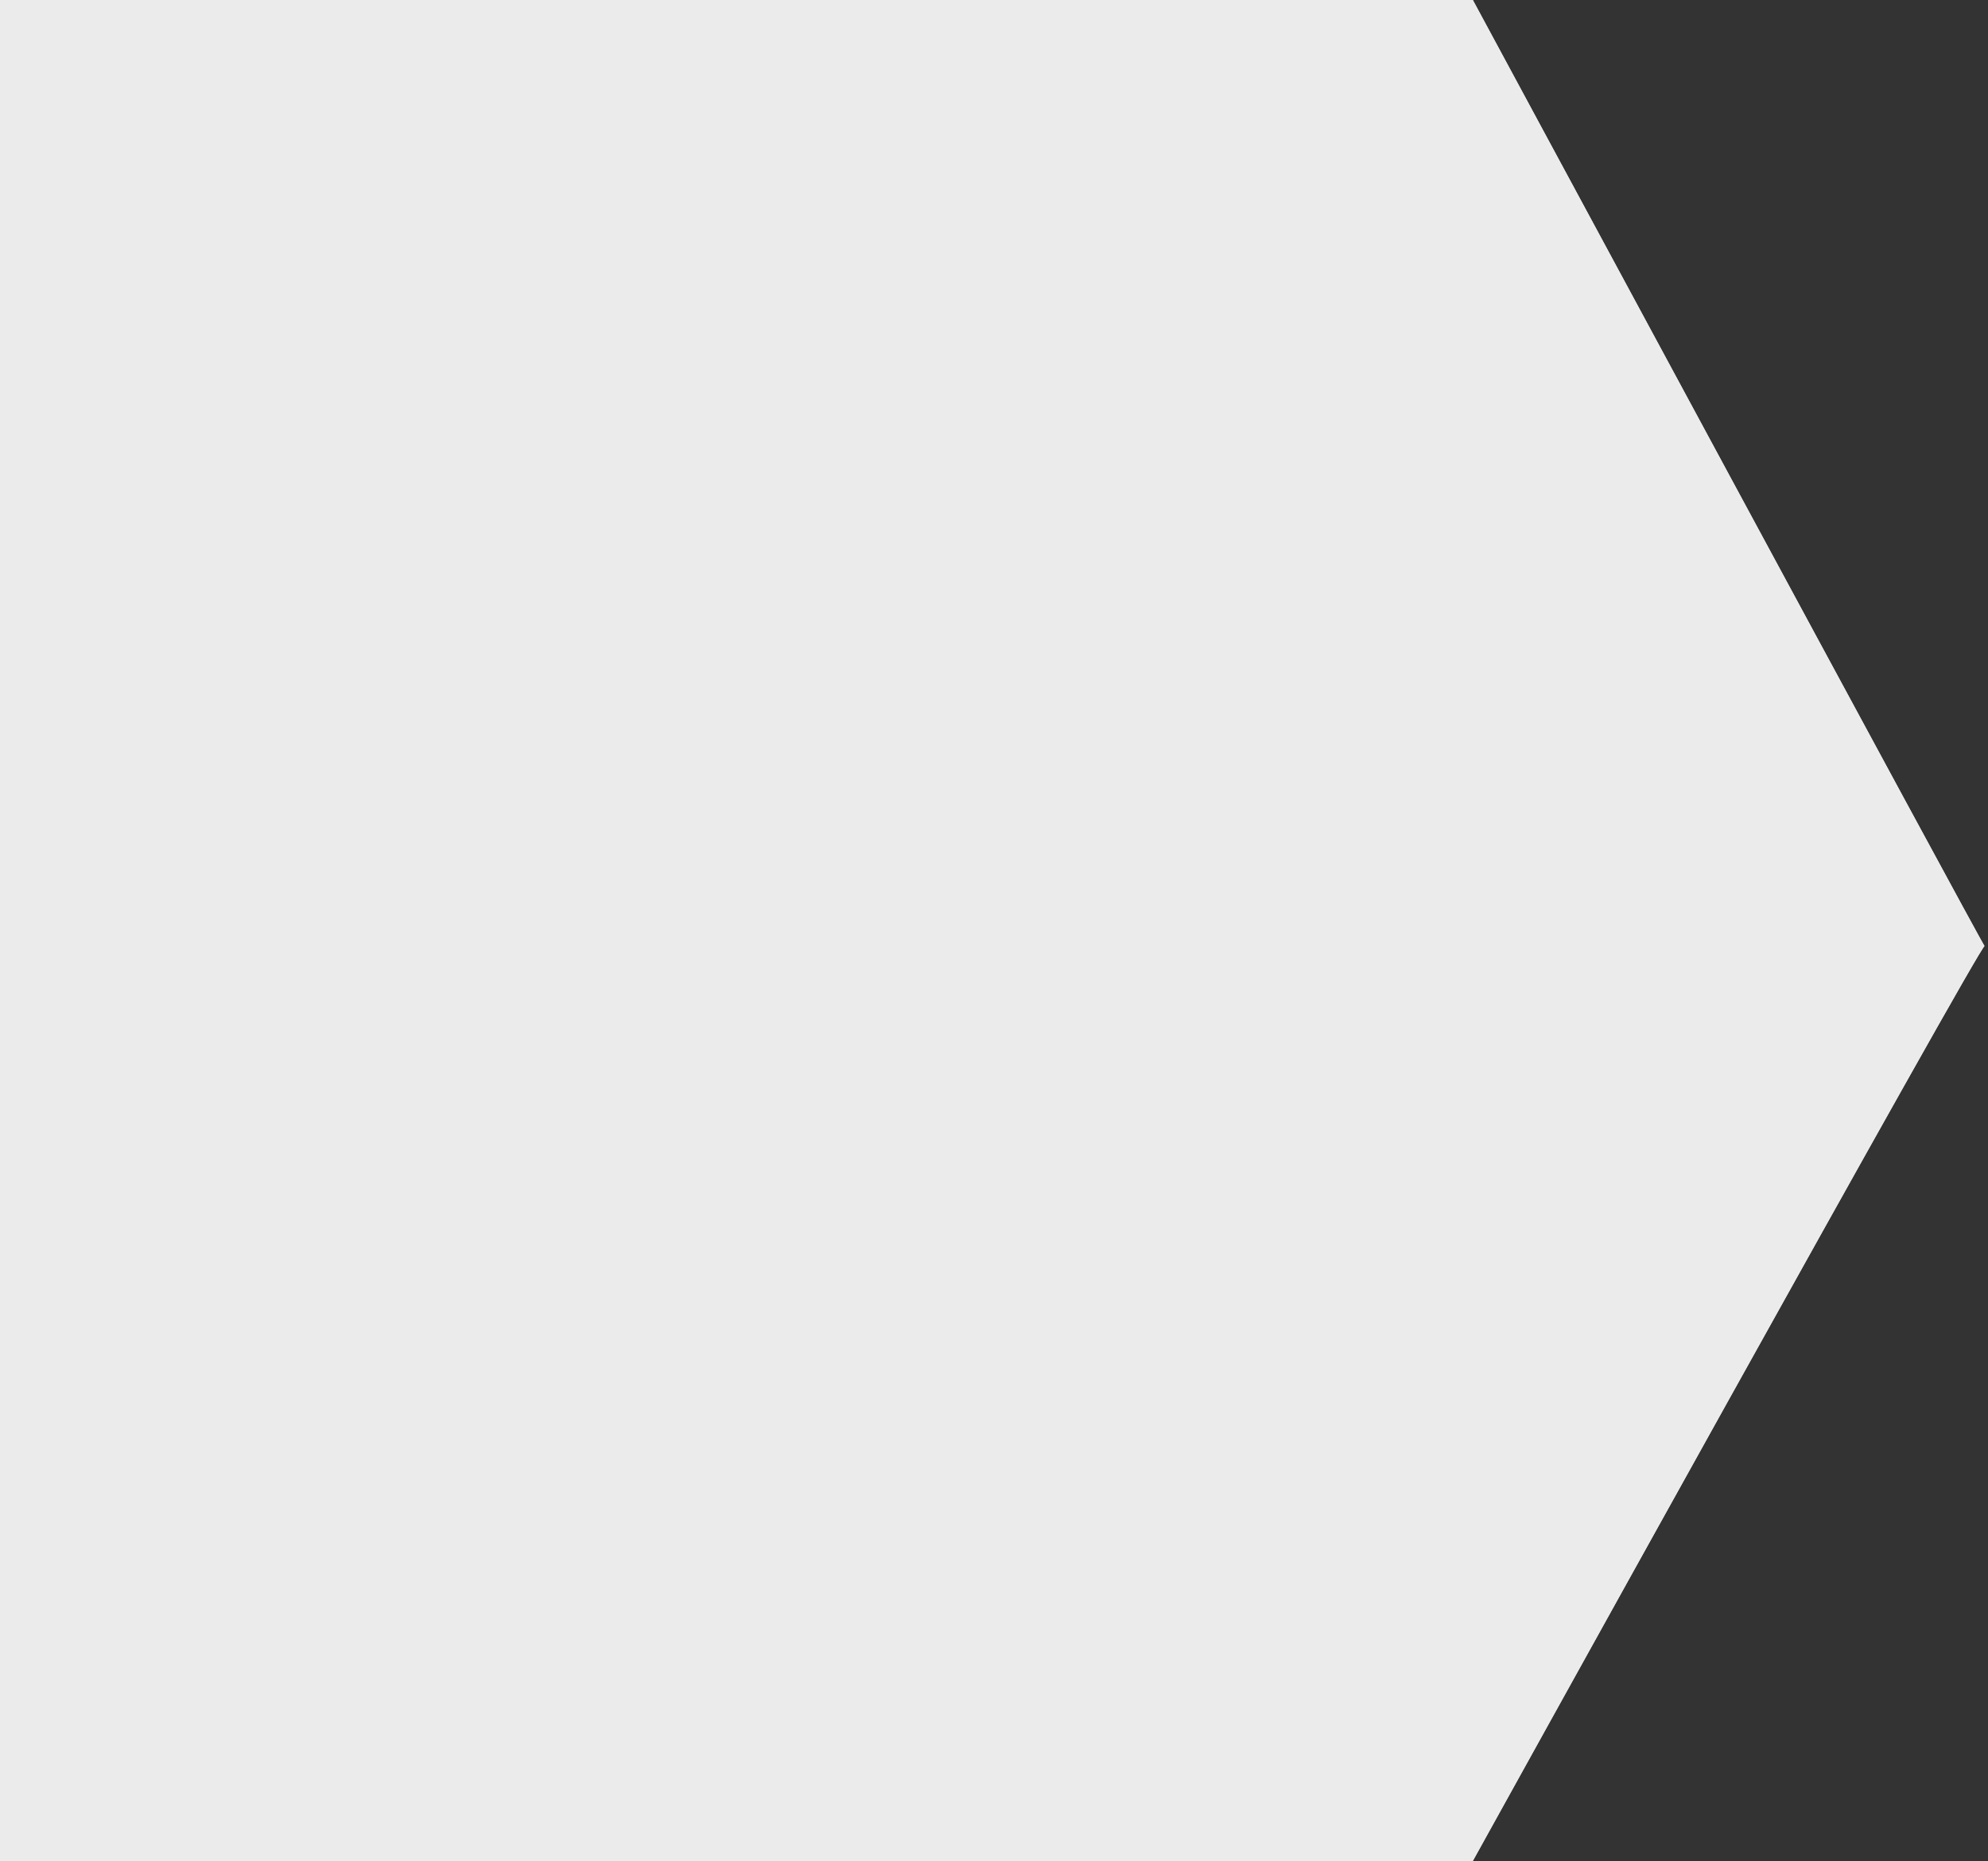 <?xml version="1.0" encoding="utf-8"?>
<!-- Generator: Adobe Illustrator 16.0.0, SVG Export Plug-In . SVG Version: 6.00 Build 0)  -->
<!DOCTYPE svg PUBLIC "-//W3C//DTD SVG 1.1//EN" "http://www.w3.org/Graphics/SVG/1.1/DTD/svg11.dtd">
<svg version="1.1" id="Layer_1" xmlns="http://www.w3.org/2000/svg" xmlns:xlink="http://www.w3.org/1999/xlink" x="0px" y="0px"
	 width="347.833px" height="325.625px" viewBox="0 368.625 347.833 325.625" enable-background="new 0 368.625 347.833 325.625"
	 xml:space="preserve">
<rect x="0" y="368.625" width="347.833" height="325.625" fill="#333333" stroke="none"/>
<g>
	<g>
		<defs>
			<path id="SVGID_1_" d="M-32.194,367.5H257.09c0,0,90.146,167.126,90.146,166.643c0-1.695-90.146,161.137-90.146,161.137H-32.194
				V367.5z"/>
		</defs>
		<use xlink:href="#SVGID_1_"  overflow="visible" fill="#EBEBEC"/>
		<clipPath id="SVGID_2_">
			<use xlink:href="#SVGID_1_"  overflow="visible"/>
		</clipPath>
		<path clip-path="url(#SVGID_2_)" fill="#EBEBEC" d="M0.806,368.156H290.09c0,0,90.146,167.125,90.146,166.642
			c0-1.693-90.146,161.138-90.146,161.138H0.806V368.156z"/>
	</g>
</g>
</svg>
